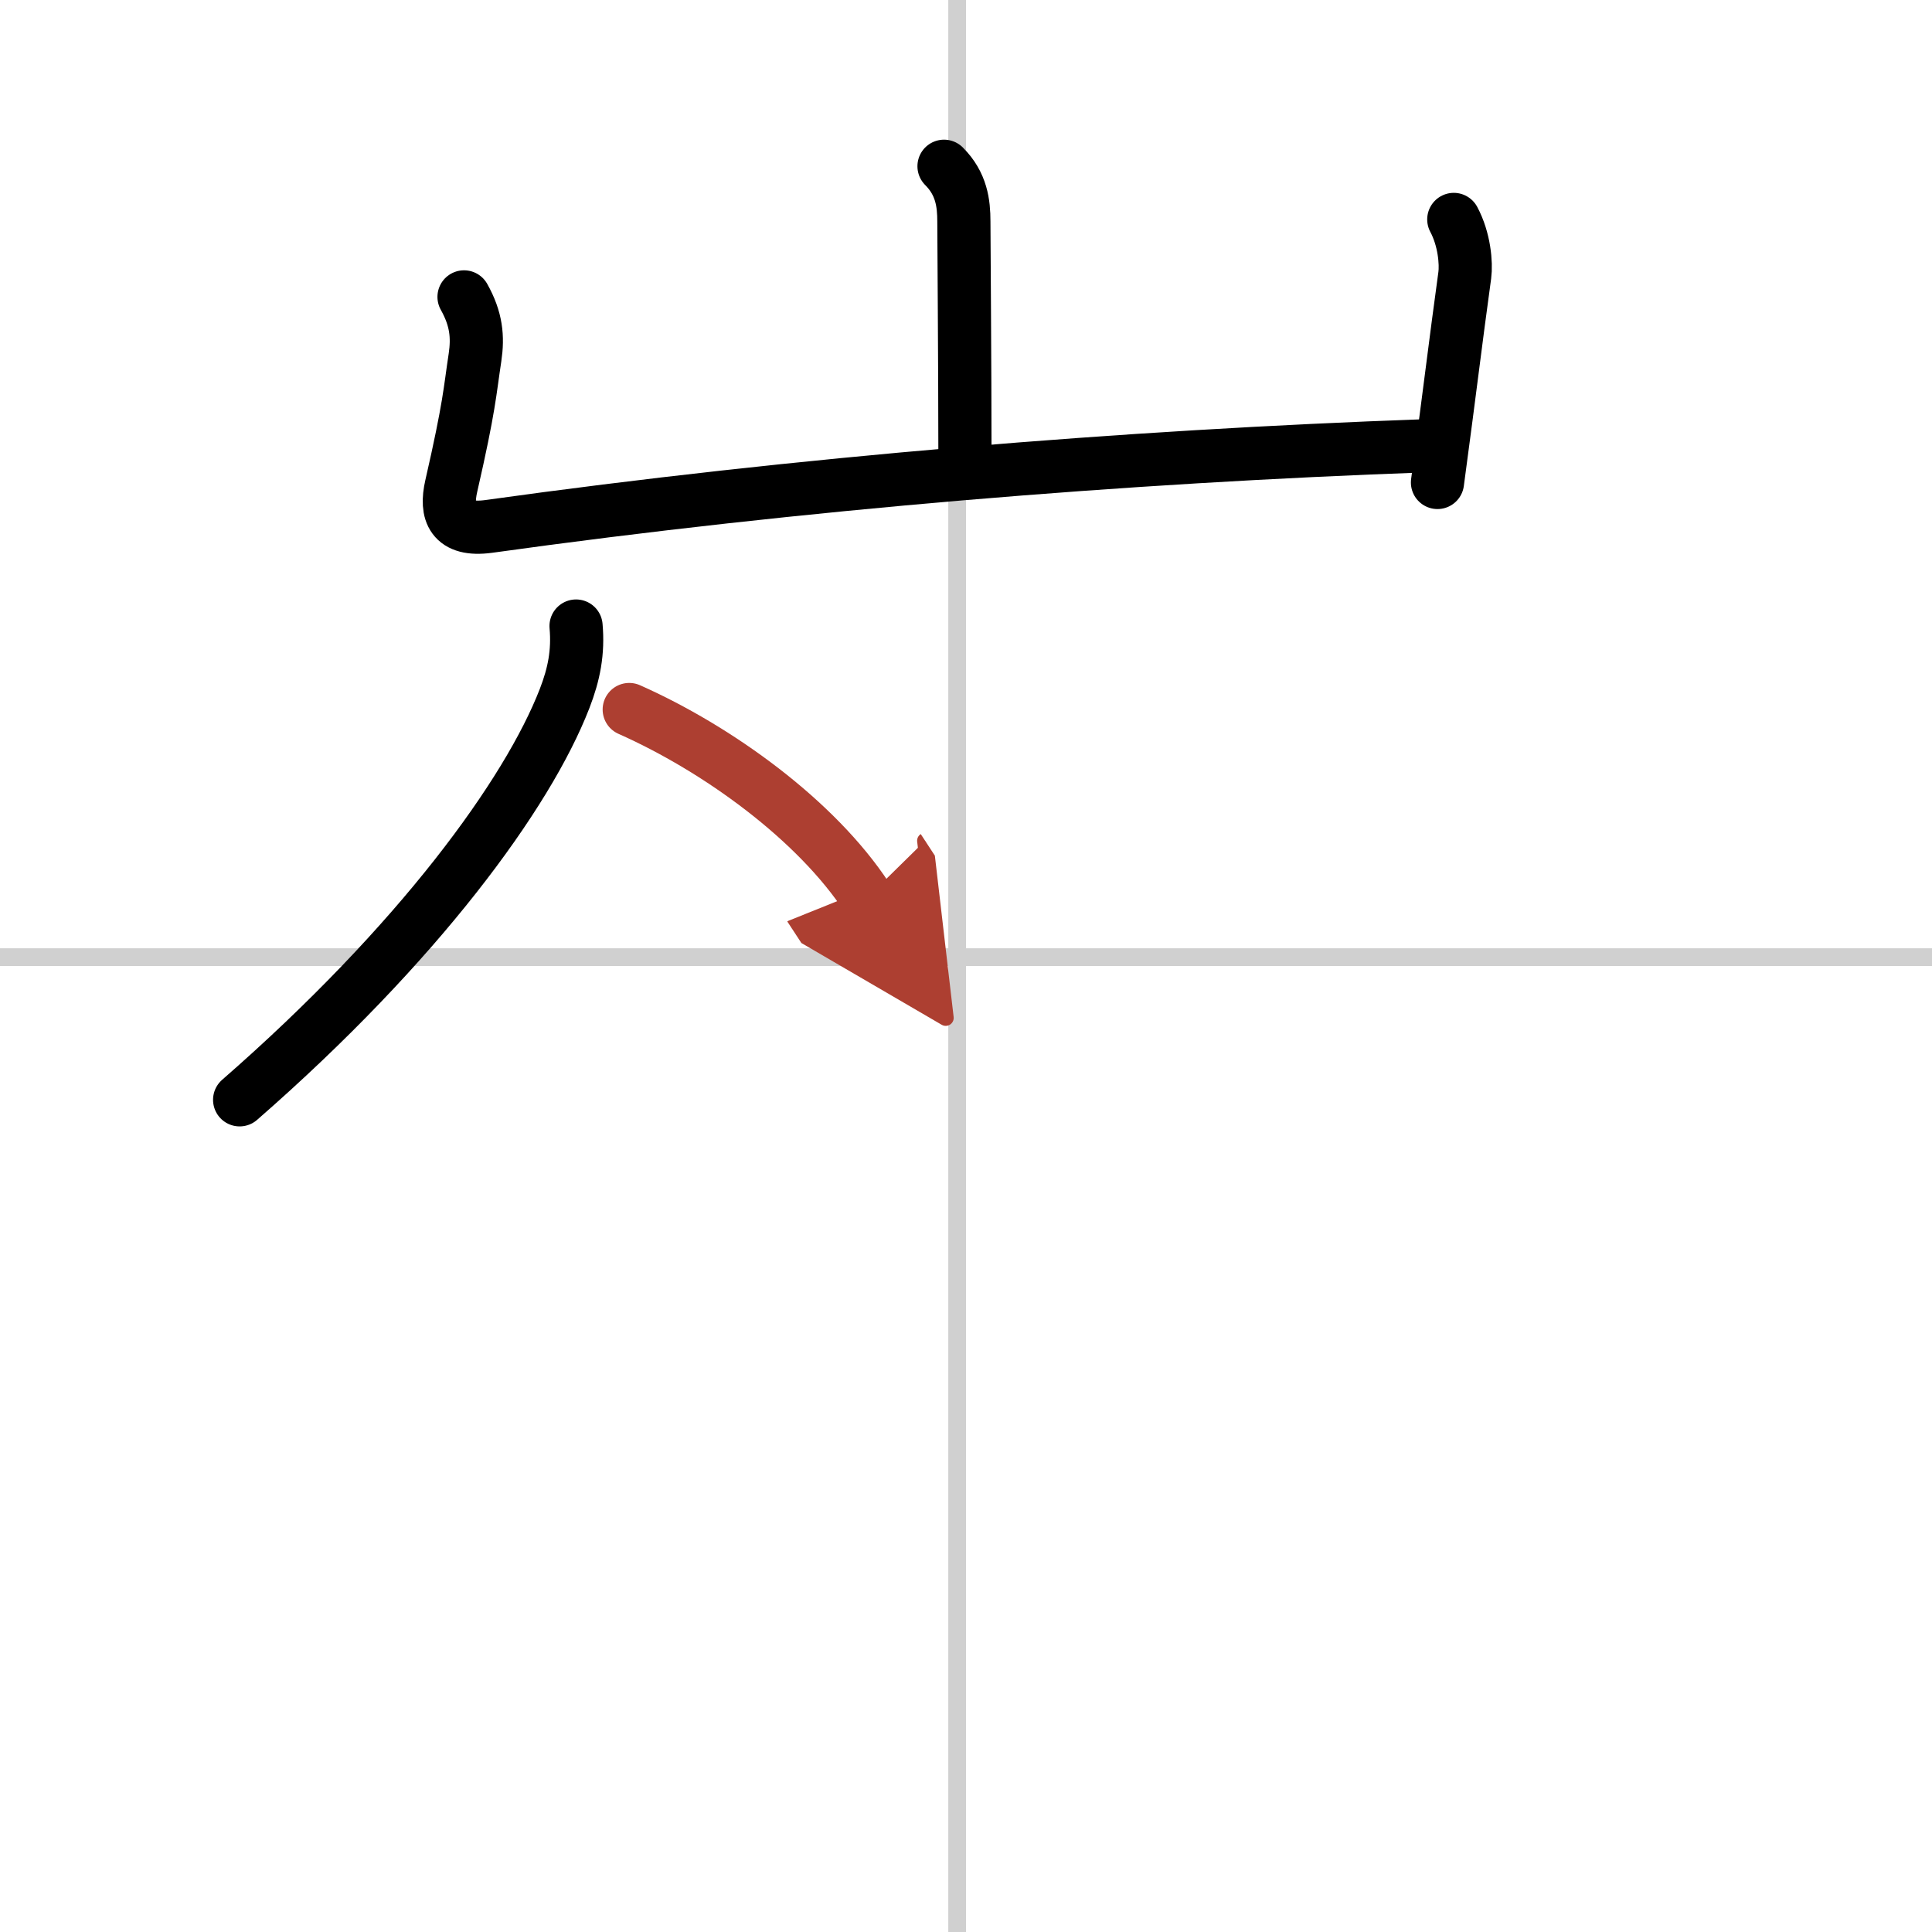 <svg width="400" height="400" viewBox="0 0 109 109" xmlns="http://www.w3.org/2000/svg"><defs><marker id="a" markerWidth="4" orient="auto" refX="1" refY="5" viewBox="0 0 10 10"><polyline points="0 0 10 5 0 10 1 5" fill="#ad3f31" stroke="#ad3f31"/></marker></defs><g fill="none" stroke="#000" stroke-linecap="round" stroke-linejoin="round" stroke-width="3"><rect width="100%" height="100%" fill="#fff" stroke="#fff"/><line x1="54" x2="54" y2="109" stroke="#d0d0d0" stroke-width="1"/><line x2="109" y1="54" y2="54" stroke="#d0d0d0" stroke-width="1"/><path d="m53.26 9.38c0.99 0.99 1.12 2.09 1.12 3.12 0 0.67 0.06 8.38 0.06 13.01"/><path d="m26.18 16.75c0.7 1.25 0.79 2.26 0.62 3.41-0.3 1.97-0.3 2.72-1.34 7.26-0.34 1.49 0.04 2.56 2.11 2.28 17.56-2.45 35.93-3.95 52.85-4.55"/><path d="m82.02 12.38c0.6 1.12 0.71 2.48 0.62 3.15-0.56 4.07-0.77 5.98-1.54 11.69"/><path d="m32.5 35.32c0.13 1.47-0.11 2.71-0.65 4.1-2.08 5.36-8.21 13.8-18.33 22.63"/><path d="m35.5 40.03c5 2.22 10.56 6.25 13.42 10.62" marker-end="url(#a)" stroke="#ad3f31"/></g></svg>
